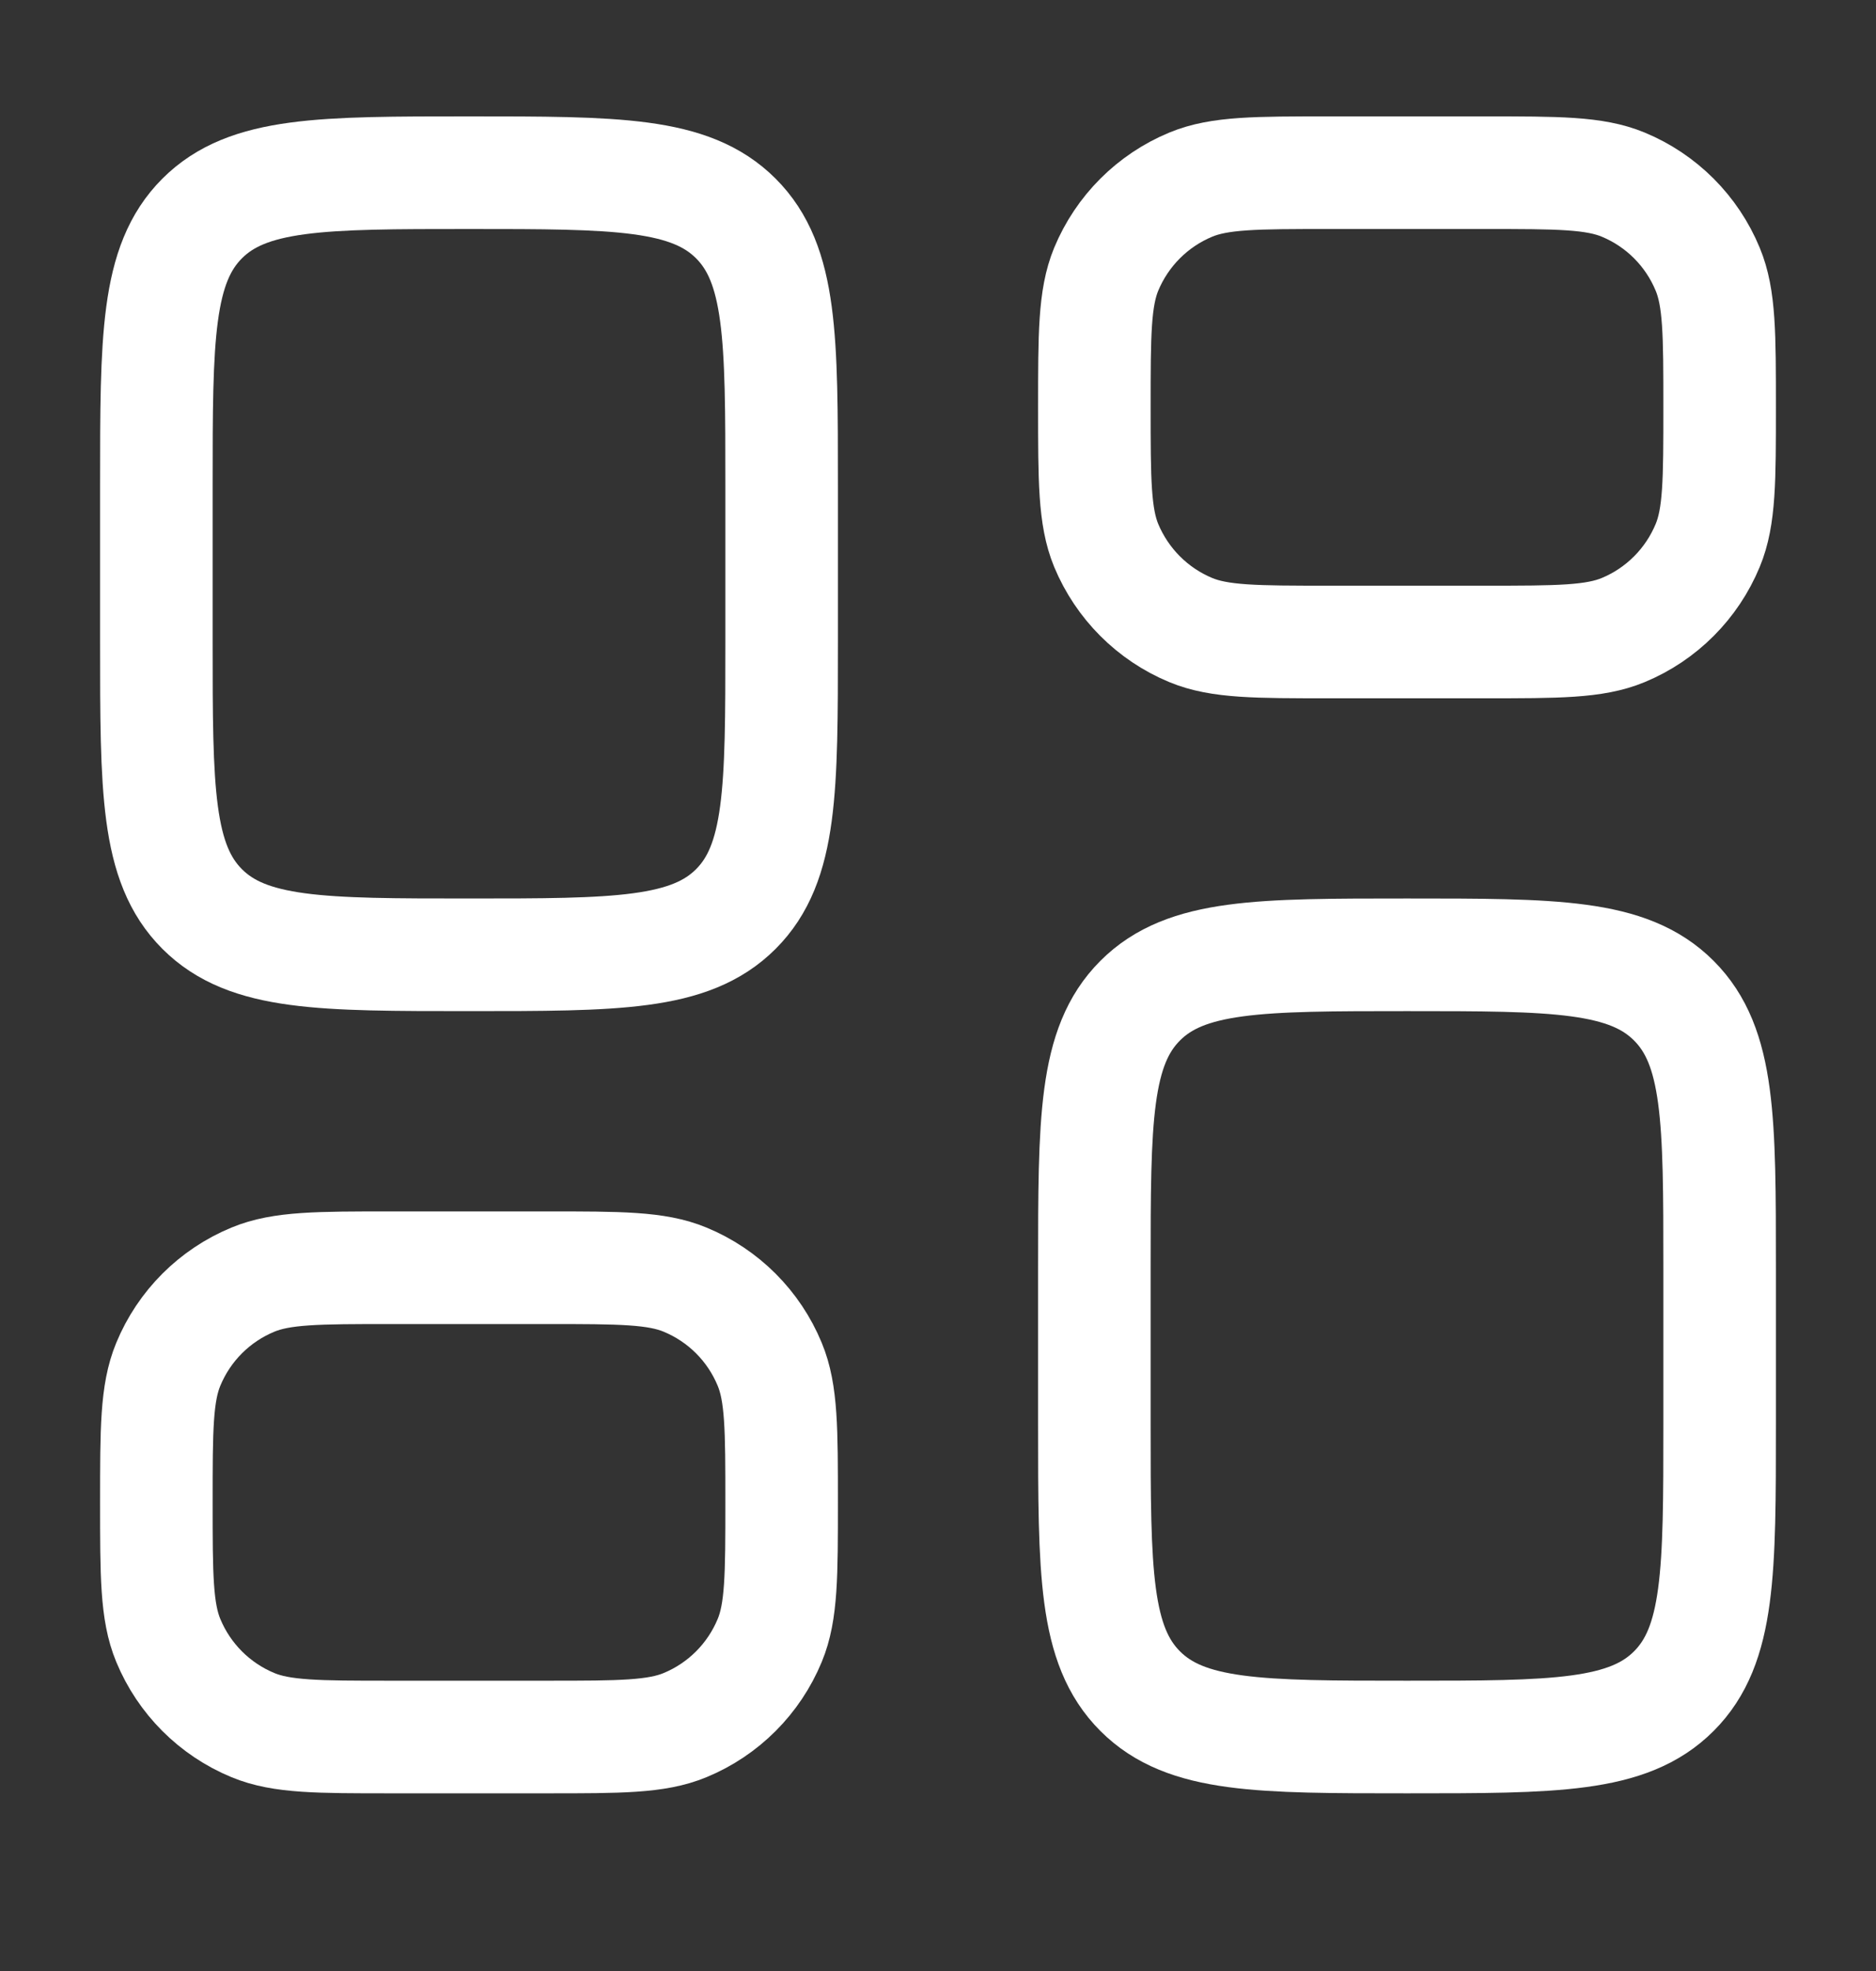 <svg width="20" height="21" viewBox="0 0 20 21" fill="none" xmlns="http://www.w3.org/2000/svg">
<rect x="0" y="0" width="20" height="21" fill="#333333" stroke="none"/>
<path d="M1.667 5.173C1.667 3.602 1.667 2.816 2.155 2.328C2.643 1.84 3.429 1.84 5 1.84C6.571 1.84 7.357 1.84 7.845 2.328C8.333 2.816 8.333 3.602 8.333 5.173V6.84C8.333 8.411 8.333 9.197 7.845 9.685C7.357 10.173 6.571 10.173 5 10.173C3.429 10.173 2.643 10.173 2.155 9.685C1.667 9.197 1.667 8.411 1.667 6.84V5.173Z" stroke="white" stroke-width="1.2"/>
<path d="M1.667 16.007C1.667 15.23 1.667 14.842 1.794 14.536C1.963 14.127 2.287 13.803 2.696 13.634C3.002 13.507 3.39 13.507 4.167 13.507H5.833C6.61 13.507 6.998 13.507 7.304 13.634C7.713 13.803 8.037 14.127 8.206 14.536C8.333 14.842 8.333 15.23 8.333 16.007C8.333 16.783 8.333 17.172 8.206 17.478C8.037 17.886 7.713 18.211 7.304 18.38C6.998 18.507 6.61 18.507 5.833 18.507H4.167C3.39 18.507 3.002 18.507 2.696 18.38C2.287 18.211 1.963 17.886 1.794 17.478C1.667 17.172 1.667 16.783 1.667 16.007Z" stroke="white" stroke-width="1.2"/>
<path d="M11.667 13.507C11.667 11.935 11.667 11.15 12.155 10.662C12.643 10.173 13.429 10.173 15 10.173C16.571 10.173 17.357 10.173 17.845 10.662C18.333 11.15 18.333 11.935 18.333 13.507V15.173C18.333 16.745 18.333 17.53 17.845 18.018C17.357 18.507 16.571 18.507 15 18.507C13.429 18.507 12.643 18.507 12.155 18.018C11.667 17.53 11.667 16.745 11.667 15.173V13.507Z" stroke="white" stroke-width="1.2"/>
<path d="M11.667 4.34C11.667 3.563 11.667 3.175 11.793 2.869C11.963 2.46 12.287 2.136 12.695 1.967C13.002 1.84 13.39 1.84 14.167 1.84H15.833C16.61 1.84 16.998 1.84 17.305 1.967C17.713 2.136 18.037 2.46 18.206 2.869C18.333 3.175 18.333 3.563 18.333 4.34C18.333 5.116 18.333 5.505 18.206 5.811C18.037 6.219 17.713 6.544 17.305 6.713C16.998 6.84 16.61 6.84 15.833 6.84H14.167C13.39 6.84 13.002 6.84 12.695 6.713C12.287 6.544 11.963 6.219 11.793 5.811C11.667 5.505 11.667 5.116 11.667 4.34Z" stroke="white" stroke-width="1.2"/>
</svg>
